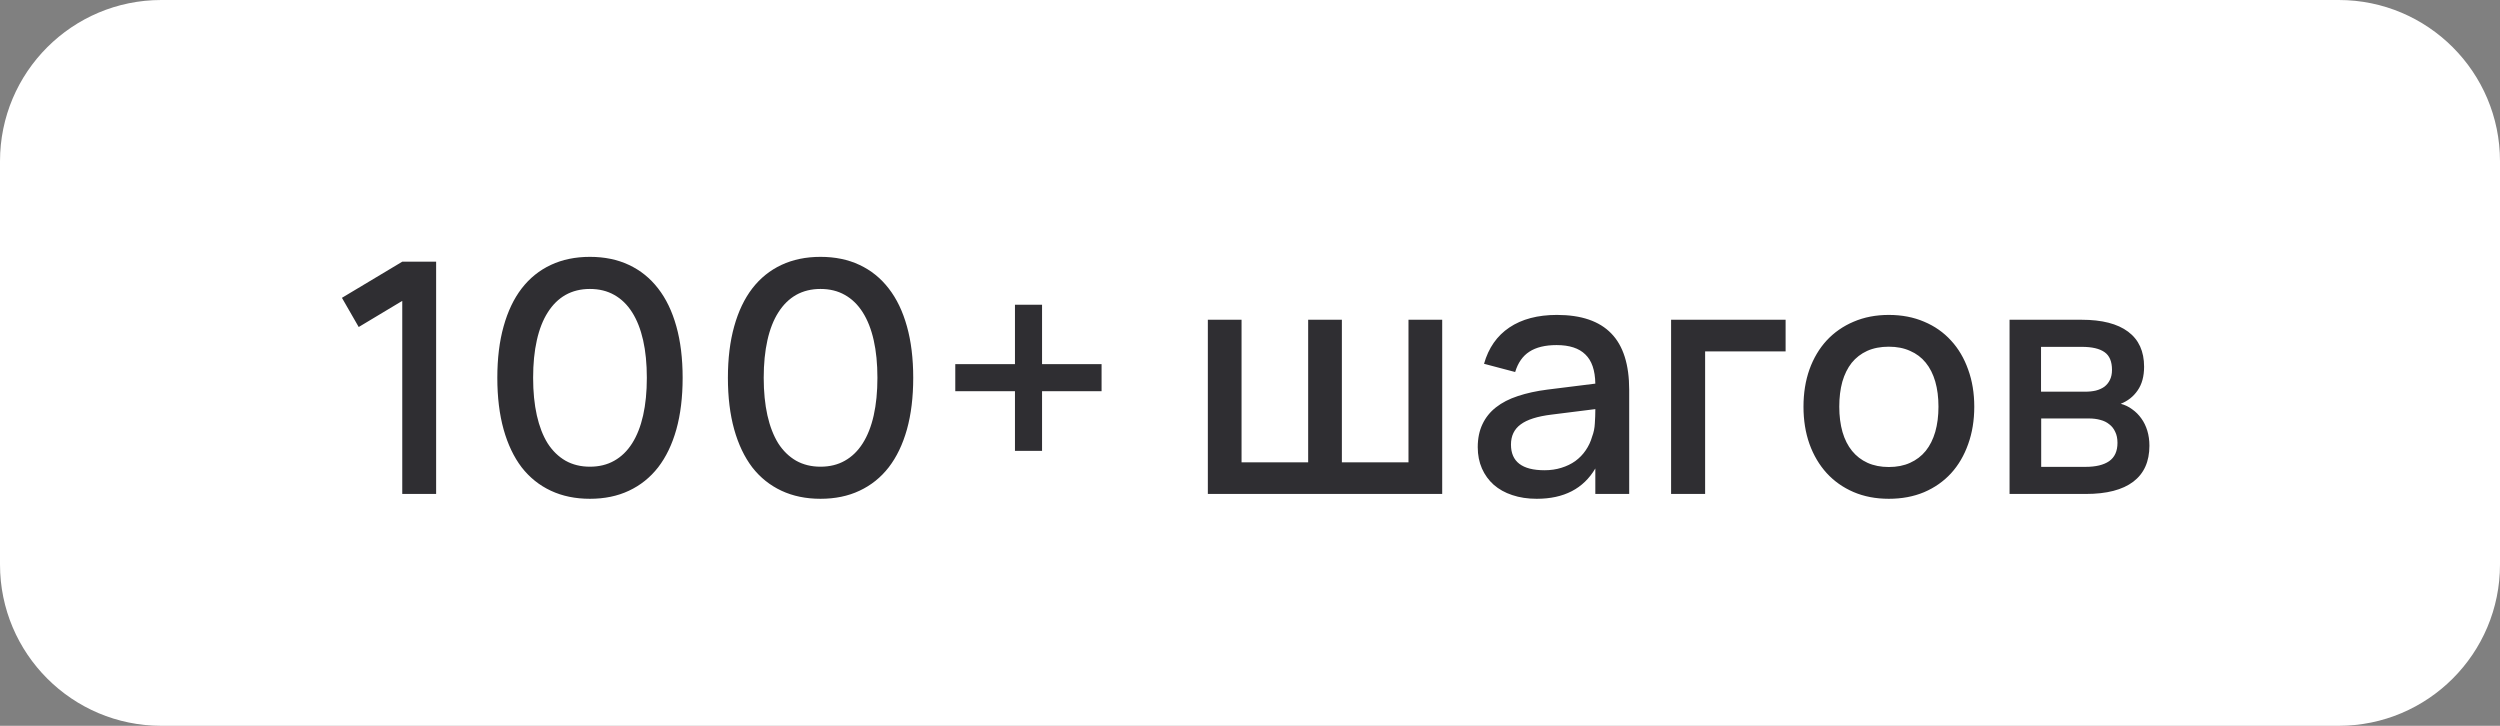 <?xml version="1.0" encoding="UTF-8"?> <svg xmlns="http://www.w3.org/2000/svg" width="124" height="36" viewBox="0 0 124 36" fill="none"><rect x="0" y="0" width="124" height="36" fill="#808080" stroke="none"/><path d="M0 8C0 3.582 3.582 0 8 0H116C120.418 0 124 3.582 124 8V28C124 32.418 120.418 36 116 36H8C3.582 36 0 32.418 0 28V8Z" fill="white"></path><path d="M19.952 24.5V14.924L17.792 16.22L16.96 14.772L19.952 12.98H21.632V24.5H19.952ZM29.259 24.74C28.539 24.74 27.893 24.607 27.323 24.34C26.752 24.073 26.27 23.687 25.875 23.18C25.485 22.668 25.187 22.041 24.979 21.3C24.771 20.553 24.667 19.7 24.667 18.74C24.667 17.78 24.771 16.929 24.979 16.188C25.187 15.441 25.485 14.815 25.875 14.308C26.27 13.796 26.752 13.407 27.323 13.14C27.893 12.873 28.539 12.74 29.259 12.74C29.984 12.74 30.63 12.873 31.195 13.14C31.765 13.407 32.248 13.796 32.643 14.308C33.038 14.815 33.339 15.441 33.547 16.188C33.755 16.929 33.859 17.78 33.859 18.74C33.859 19.7 33.755 20.553 33.547 21.3C33.339 22.041 33.038 22.668 32.643 23.18C32.248 23.687 31.765 24.073 31.195 24.34C30.63 24.607 29.984 24.74 29.259 24.74ZM29.259 23.148C29.718 23.148 30.12 23.049 30.467 22.852C30.819 22.655 31.115 22.367 31.355 21.988C31.595 21.609 31.776 21.148 31.899 20.604C32.022 20.055 32.083 19.433 32.083 18.74C32.083 18.041 32.022 17.42 31.899 16.876C31.776 16.332 31.595 15.871 31.355 15.492C31.115 15.113 30.819 14.825 30.467 14.628C30.12 14.431 29.718 14.332 29.259 14.332C28.805 14.332 28.403 14.431 28.051 14.628C27.704 14.825 27.411 15.113 27.171 15.492C26.931 15.865 26.75 16.327 26.627 16.876C26.504 17.42 26.443 18.041 26.443 18.74C26.443 19.433 26.504 20.055 26.627 20.604C26.75 21.148 26.928 21.609 27.163 21.988C27.403 22.361 27.699 22.649 28.051 22.852C28.403 23.049 28.805 23.148 29.259 23.148ZM40.696 24.74C39.976 24.74 39.331 24.607 38.76 24.34C38.19 24.073 37.707 23.687 37.312 23.18C36.923 22.668 36.624 22.041 36.416 21.3C36.208 20.553 36.104 19.7 36.104 18.74C36.104 17.78 36.208 16.929 36.416 16.188C36.624 15.441 36.923 14.815 37.312 14.308C37.707 13.796 38.19 13.407 38.76 13.14C39.331 12.873 39.976 12.74 40.696 12.74C41.422 12.74 42.067 12.873 42.632 13.14C43.203 13.407 43.686 13.796 44.08 14.308C44.475 14.815 44.776 15.441 44.984 16.188C45.192 16.929 45.296 17.78 45.296 18.74C45.296 19.7 45.192 20.553 44.984 21.3C44.776 22.041 44.475 22.668 44.08 23.18C43.686 23.687 43.203 24.073 42.632 24.34C42.067 24.607 41.422 24.74 40.696 24.74ZM40.696 23.148C41.155 23.148 41.558 23.049 41.904 22.852C42.256 22.655 42.552 22.367 42.792 21.988C43.032 21.609 43.214 21.148 43.336 20.604C43.459 20.055 43.52 19.433 43.52 18.74C43.52 18.041 43.459 17.42 43.336 16.876C43.214 16.332 43.032 15.871 42.792 15.492C42.552 15.113 42.256 14.825 41.904 14.628C41.558 14.431 41.155 14.332 40.696 14.332C40.243 14.332 39.84 14.431 39.488 14.628C39.142 14.825 38.848 15.113 38.608 15.492C38.368 15.865 38.187 16.327 38.064 16.876C37.942 17.42 37.88 18.041 37.88 18.74C37.88 19.433 37.942 20.055 38.064 20.604C38.187 21.148 38.366 21.609 38.6 21.988C38.84 22.361 39.136 22.649 39.488 22.852C39.84 23.049 40.243 23.148 40.696 23.148ZM50.342 22.364V19.404H47.382V18.06H50.342V15.116H51.686V18.06H54.638V19.404H51.686V22.364H50.342ZM59.909 15.86H61.581V22.932H64.885V15.86H66.557V22.932H69.861V15.86H71.533V24.5H59.909V15.86ZM77.224 15.62C78.43 15.62 79.328 15.927 79.92 16.54C80.512 17.148 80.808 18.081 80.808 19.34V24.5H79.128V23.236C78.536 24.239 77.568 24.74 76.224 24.74C75.776 24.74 75.371 24.679 75.008 24.556C74.651 24.439 74.344 24.268 74.088 24.044C73.838 23.82 73.643 23.551 73.504 23.236C73.366 22.921 73.296 22.569 73.296 22.18C73.296 21.748 73.374 21.369 73.528 21.044C73.683 20.713 73.907 20.433 74.2 20.204C74.499 19.969 74.862 19.783 75.288 19.644C75.72 19.5 76.208 19.393 76.752 19.324L79.128 19.028C79.118 18.367 78.952 17.884 78.632 17.58C78.318 17.271 77.843 17.116 77.208 17.116C76.643 17.116 76.192 17.225 75.856 17.444C75.526 17.657 75.291 17.993 75.152 18.452L73.608 18.044C73.832 17.255 74.251 16.655 74.864 16.244C75.483 15.828 76.27 15.62 77.224 15.62ZM76.96 20.564C76.256 20.649 75.744 20.812 75.424 21.052C75.104 21.287 74.944 21.62 74.944 22.052C74.944 22.9 75.499 23.324 76.608 23.324C76.907 23.324 77.184 23.284 77.44 23.204C77.702 23.124 77.934 23.012 78.136 22.868C78.339 22.719 78.51 22.543 78.648 22.34C78.792 22.132 78.899 21.905 78.968 21.66C79.048 21.452 79.094 21.231 79.104 20.996C79.12 20.756 79.128 20.54 79.128 20.348V20.292L76.96 20.564ZM82.886 24.5V15.86H88.566V17.428H84.574V24.5H82.886ZM93.684 24.74C93.039 24.74 92.455 24.628 91.933 24.404C91.415 24.18 90.972 23.868 90.605 23.468C90.237 23.063 89.951 22.58 89.749 22.02C89.551 21.46 89.453 20.844 89.453 20.172C89.453 19.5 89.551 18.884 89.749 18.324C89.951 17.764 90.237 17.284 90.605 16.884C90.978 16.484 91.423 16.175 91.941 15.956C92.463 15.732 93.044 15.62 93.684 15.62C94.33 15.62 94.914 15.732 95.436 15.956C95.959 16.175 96.404 16.487 96.772 16.892C97.141 17.292 97.423 17.772 97.621 18.332C97.823 18.887 97.924 19.5 97.924 20.172C97.924 20.849 97.823 21.468 97.621 22.028C97.423 22.588 97.141 23.071 96.772 23.476C96.404 23.876 95.959 24.188 95.436 24.412C94.914 24.631 94.33 24.74 93.684 24.74ZM93.684 23.164C94.085 23.164 94.436 23.095 94.74 22.956C95.05 22.817 95.308 22.62 95.516 22.364C95.725 22.103 95.882 21.788 95.989 21.42C96.095 21.047 96.148 20.631 96.148 20.172C96.148 19.708 96.095 19.292 95.989 18.924C95.882 18.556 95.725 18.244 95.516 17.988C95.308 17.732 95.05 17.537 94.74 17.404C94.436 17.265 94.085 17.196 93.684 17.196C93.279 17.196 92.922 17.265 92.612 17.404C92.308 17.543 92.052 17.74 91.844 17.996C91.642 18.252 91.487 18.564 91.38 18.932C91.279 19.3 91.228 19.713 91.228 20.172C91.228 20.636 91.282 21.055 91.388 21.428C91.495 21.796 91.653 22.108 91.861 22.364C92.069 22.62 92.325 22.817 92.629 22.956C92.938 23.095 93.29 23.164 93.684 23.164ZM103.459 24.5H99.674V15.86H103.251C104.259 15.86 105.027 16.057 105.555 16.452C106.083 16.847 106.347 17.425 106.347 18.188C106.347 18.668 106.24 19.06 106.027 19.364C105.819 19.668 105.539 19.889 105.187 20.028C105.395 20.081 105.584 20.172 105.755 20.3C105.931 20.423 106.083 20.575 106.211 20.756C106.339 20.932 106.437 21.135 106.507 21.364C106.576 21.593 106.611 21.841 106.611 22.108C106.611 22.892 106.344 23.487 105.811 23.892C105.277 24.297 104.493 24.5 103.459 24.5ZM103.259 17.204H101.235V19.428H103.419C103.616 19.428 103.795 19.409 103.955 19.372C104.12 19.329 104.261 19.265 104.379 19.18C104.496 19.089 104.587 18.977 104.651 18.844C104.72 18.705 104.755 18.54 104.755 18.348C104.755 17.932 104.632 17.639 104.387 17.468C104.141 17.292 103.765 17.204 103.259 17.204ZM103.443 23.156C103.949 23.156 104.339 23.063 104.611 22.876C104.888 22.684 105.027 22.38 105.027 21.964C105.027 21.751 104.989 21.569 104.915 21.42C104.845 21.265 104.747 21.14 104.619 21.044C104.496 20.943 104.349 20.871 104.179 20.828C104.008 20.78 103.821 20.756 103.619 20.756H101.243V23.156H103.443Z" fill="#2F2E32"></path></svg> 